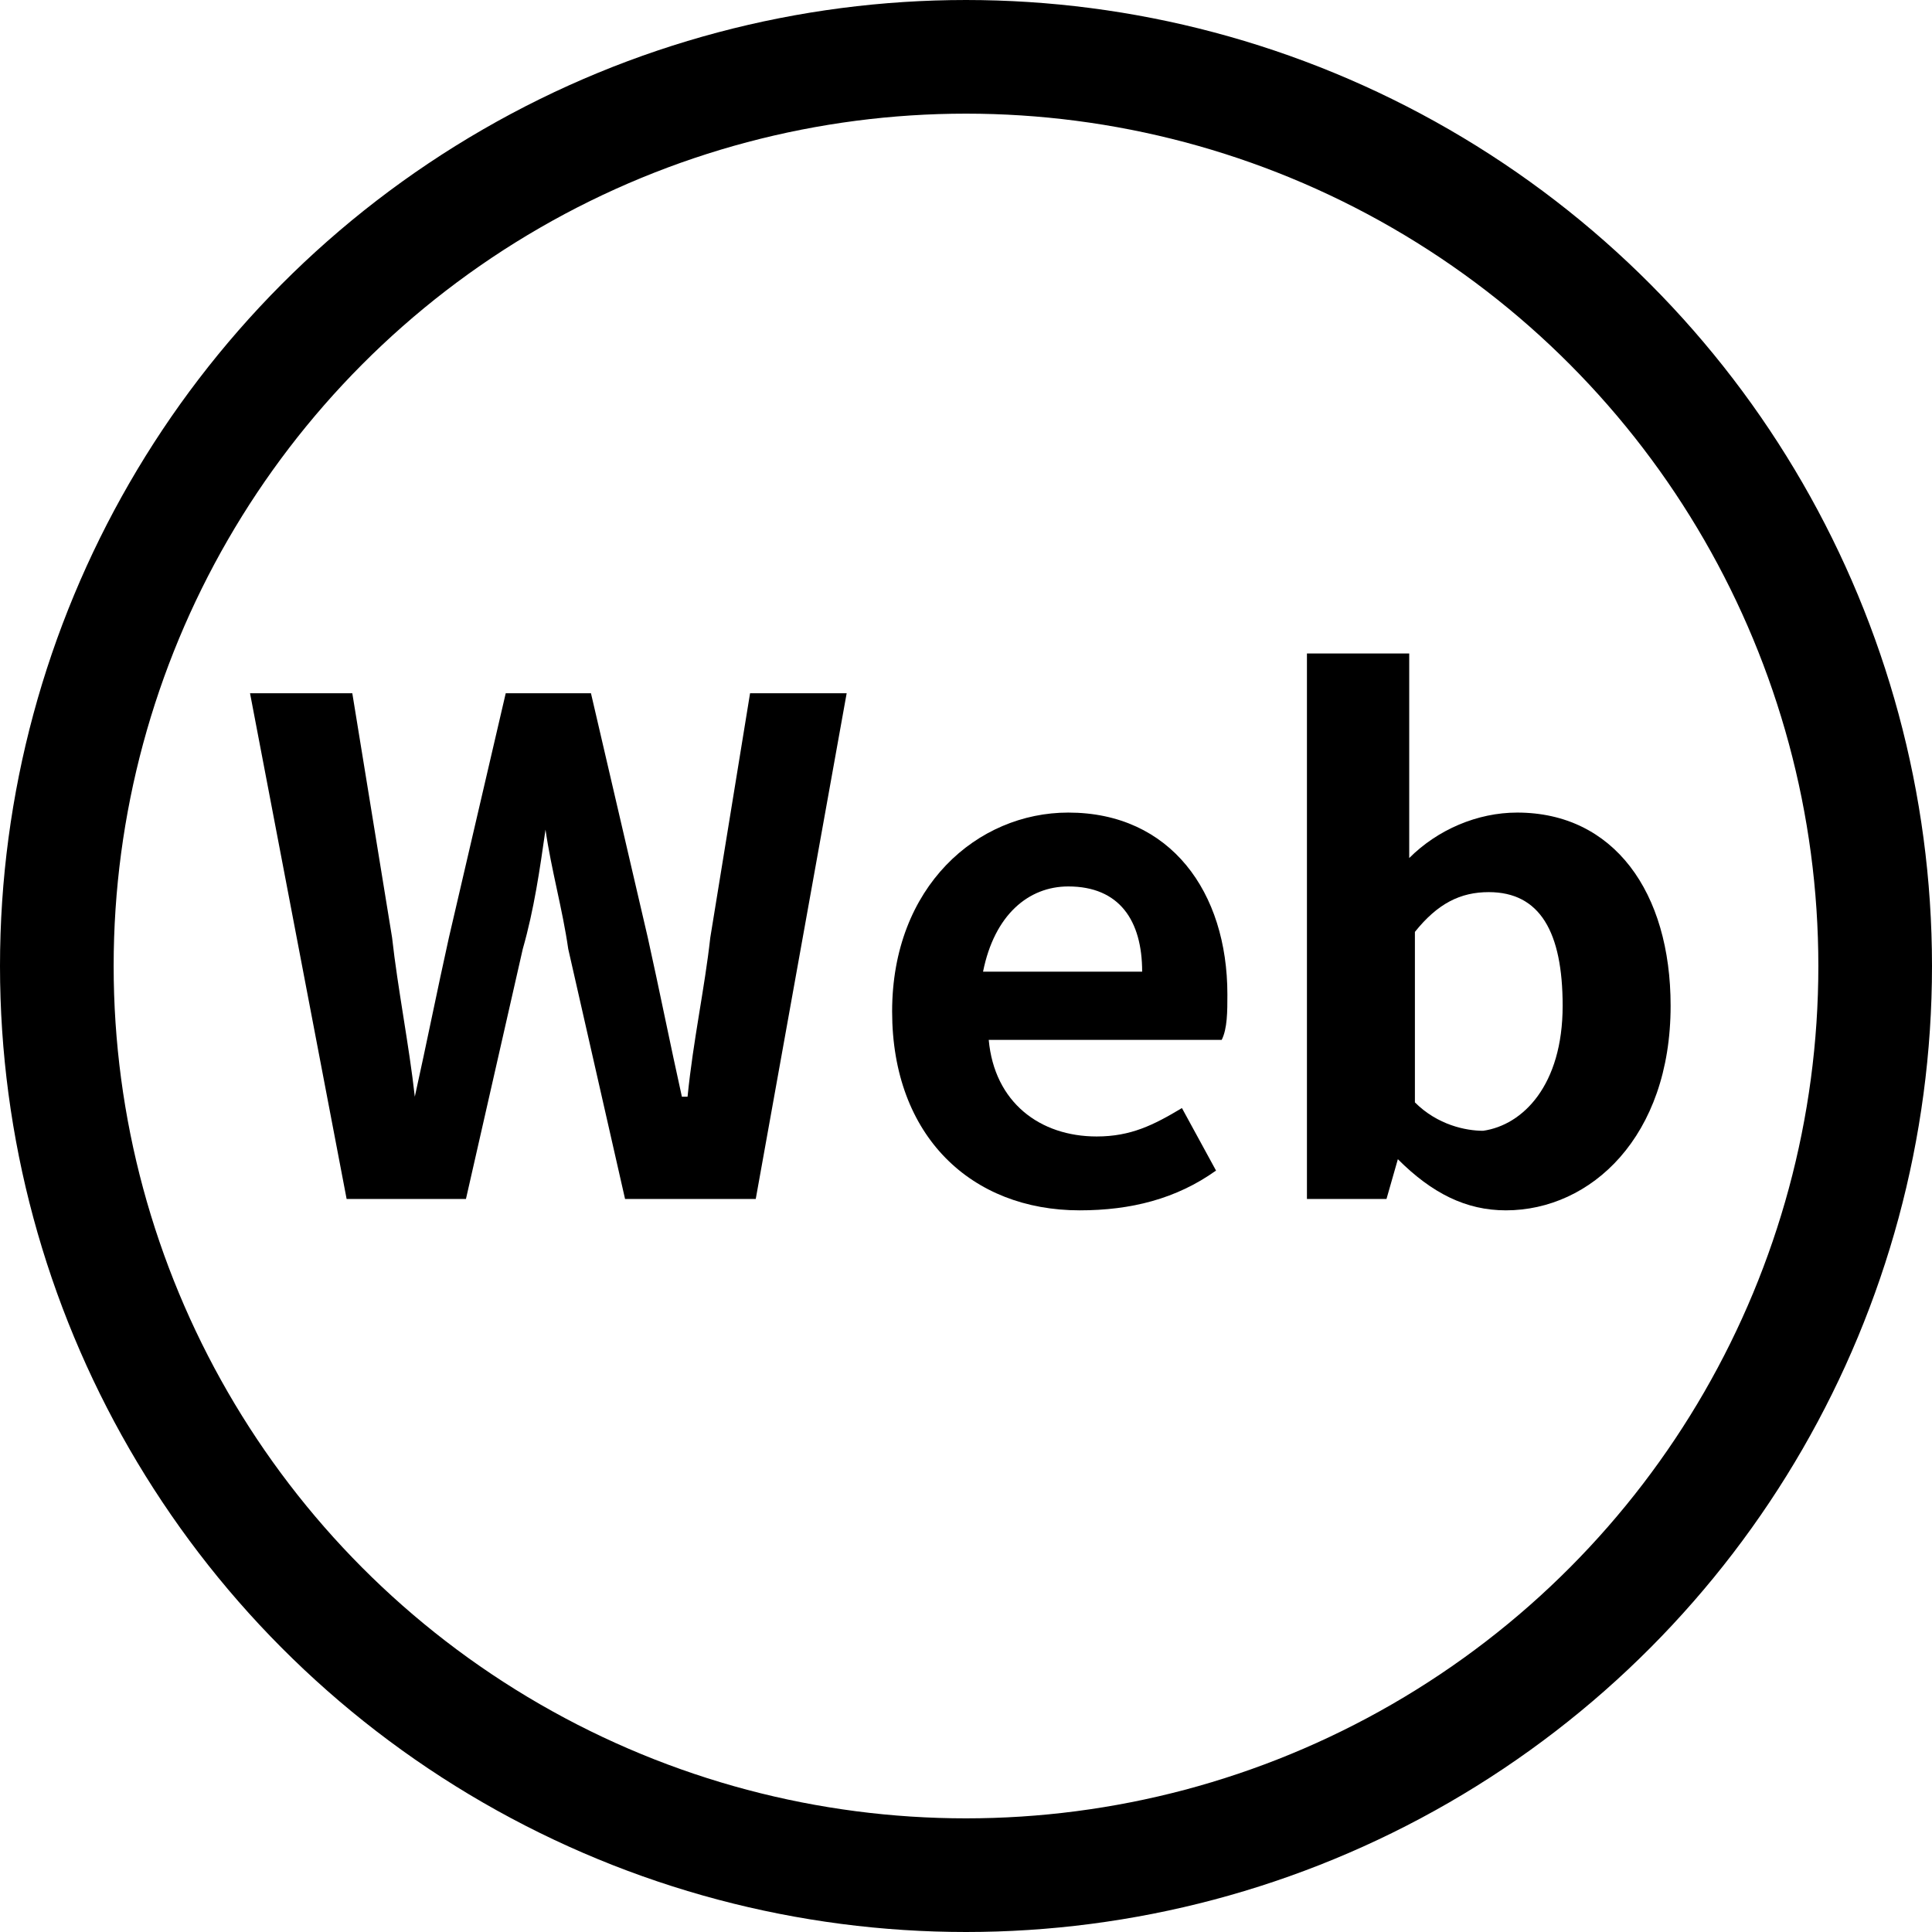 <?xml version="1.0" encoding="utf-8"?>
<!-- Generator: Adobe Illustrator 25.2.1, SVG Export Plug-In . SVG Version: 6.00 Build 0)  -->
<svg version="1.1" id="レイヤー_1" xmlns="http://www.w3.org/2000/svg" xmlns:xlink="http://www.w3.org/1999/xlink" x="0px"
	 y="0px" viewBox="0 0 34 34" style="enable-background:new 0 0 34 34;" xml:space="preserve">
<style type="text/css">
	.st0{fill:none;stroke:#000000;stroke-width:2;stroke-miterlimit:10;}
	.st1{enable-background:new    ;}
</style>
<g id="レイヤー_2_1_">
	<g id="design">
		<circle class="st0" cx="17" cy="17" r="16"/>
		<g class="st1">
			<path d="M4.4,12.2h1.8l0.7,4.3c0.1,0.9,0.3,1.9,0.4,2.8h0c0.2-0.9,0.4-1.9,0.6-2.8l1-4.3h1.5l1,4.3c0.2,0.9,0.4,1.9,0.6,2.8h0.1
				c0.1-1,0.3-1.9,0.4-2.8l0.7-4.3h1.7l-1.6,8.9H11l-1-4.4c-0.1-0.7-0.3-1.4-0.4-2.1h0c-0.1,0.7-0.2,1.4-0.4,2.1l-1,4.4H6.1
				L4.4,12.2z"/>
			<path d="M15.7,17.8c0-2.2,1.5-3.5,3.1-3.5c1.8,0,2.8,1.4,2.8,3.2c0,0.3,0,0.6-0.1,0.8h-4.1c0.1,1.1,0.9,1.7,1.9,1.7
				c0.6,0,1-0.2,1.5-0.5l0.6,1.1c-0.7,0.5-1.5,0.7-2.4,0.7C17.1,21.3,15.7,20,15.7,17.8z M20.1,17.1c0-0.9-0.4-1.5-1.3-1.5
				c-0.7,0-1.3,0.5-1.5,1.5H20.1z"/>
			<path d="M24.6,20.4L24.6,20.4l-0.2,0.7h-1.4v-9.6h1.8V14l0,1.1c0.5-0.5,1.2-0.8,1.9-0.8c1.7,0,2.7,1.4,2.7,3.4
				c0,2.3-1.4,3.6-2.9,3.6C25.8,21.3,25.2,21,24.6,20.4z M27.5,17.7c0-1.3-0.4-2-1.3-2c-0.5,0-0.9,0.2-1.3,0.7v3
				c0.4,0.4,0.9,0.5,1.2,0.5C26.8,19.8,27.5,19.1,27.5,17.7z"/>
		</g>
	</g>
</g>
</svg>
